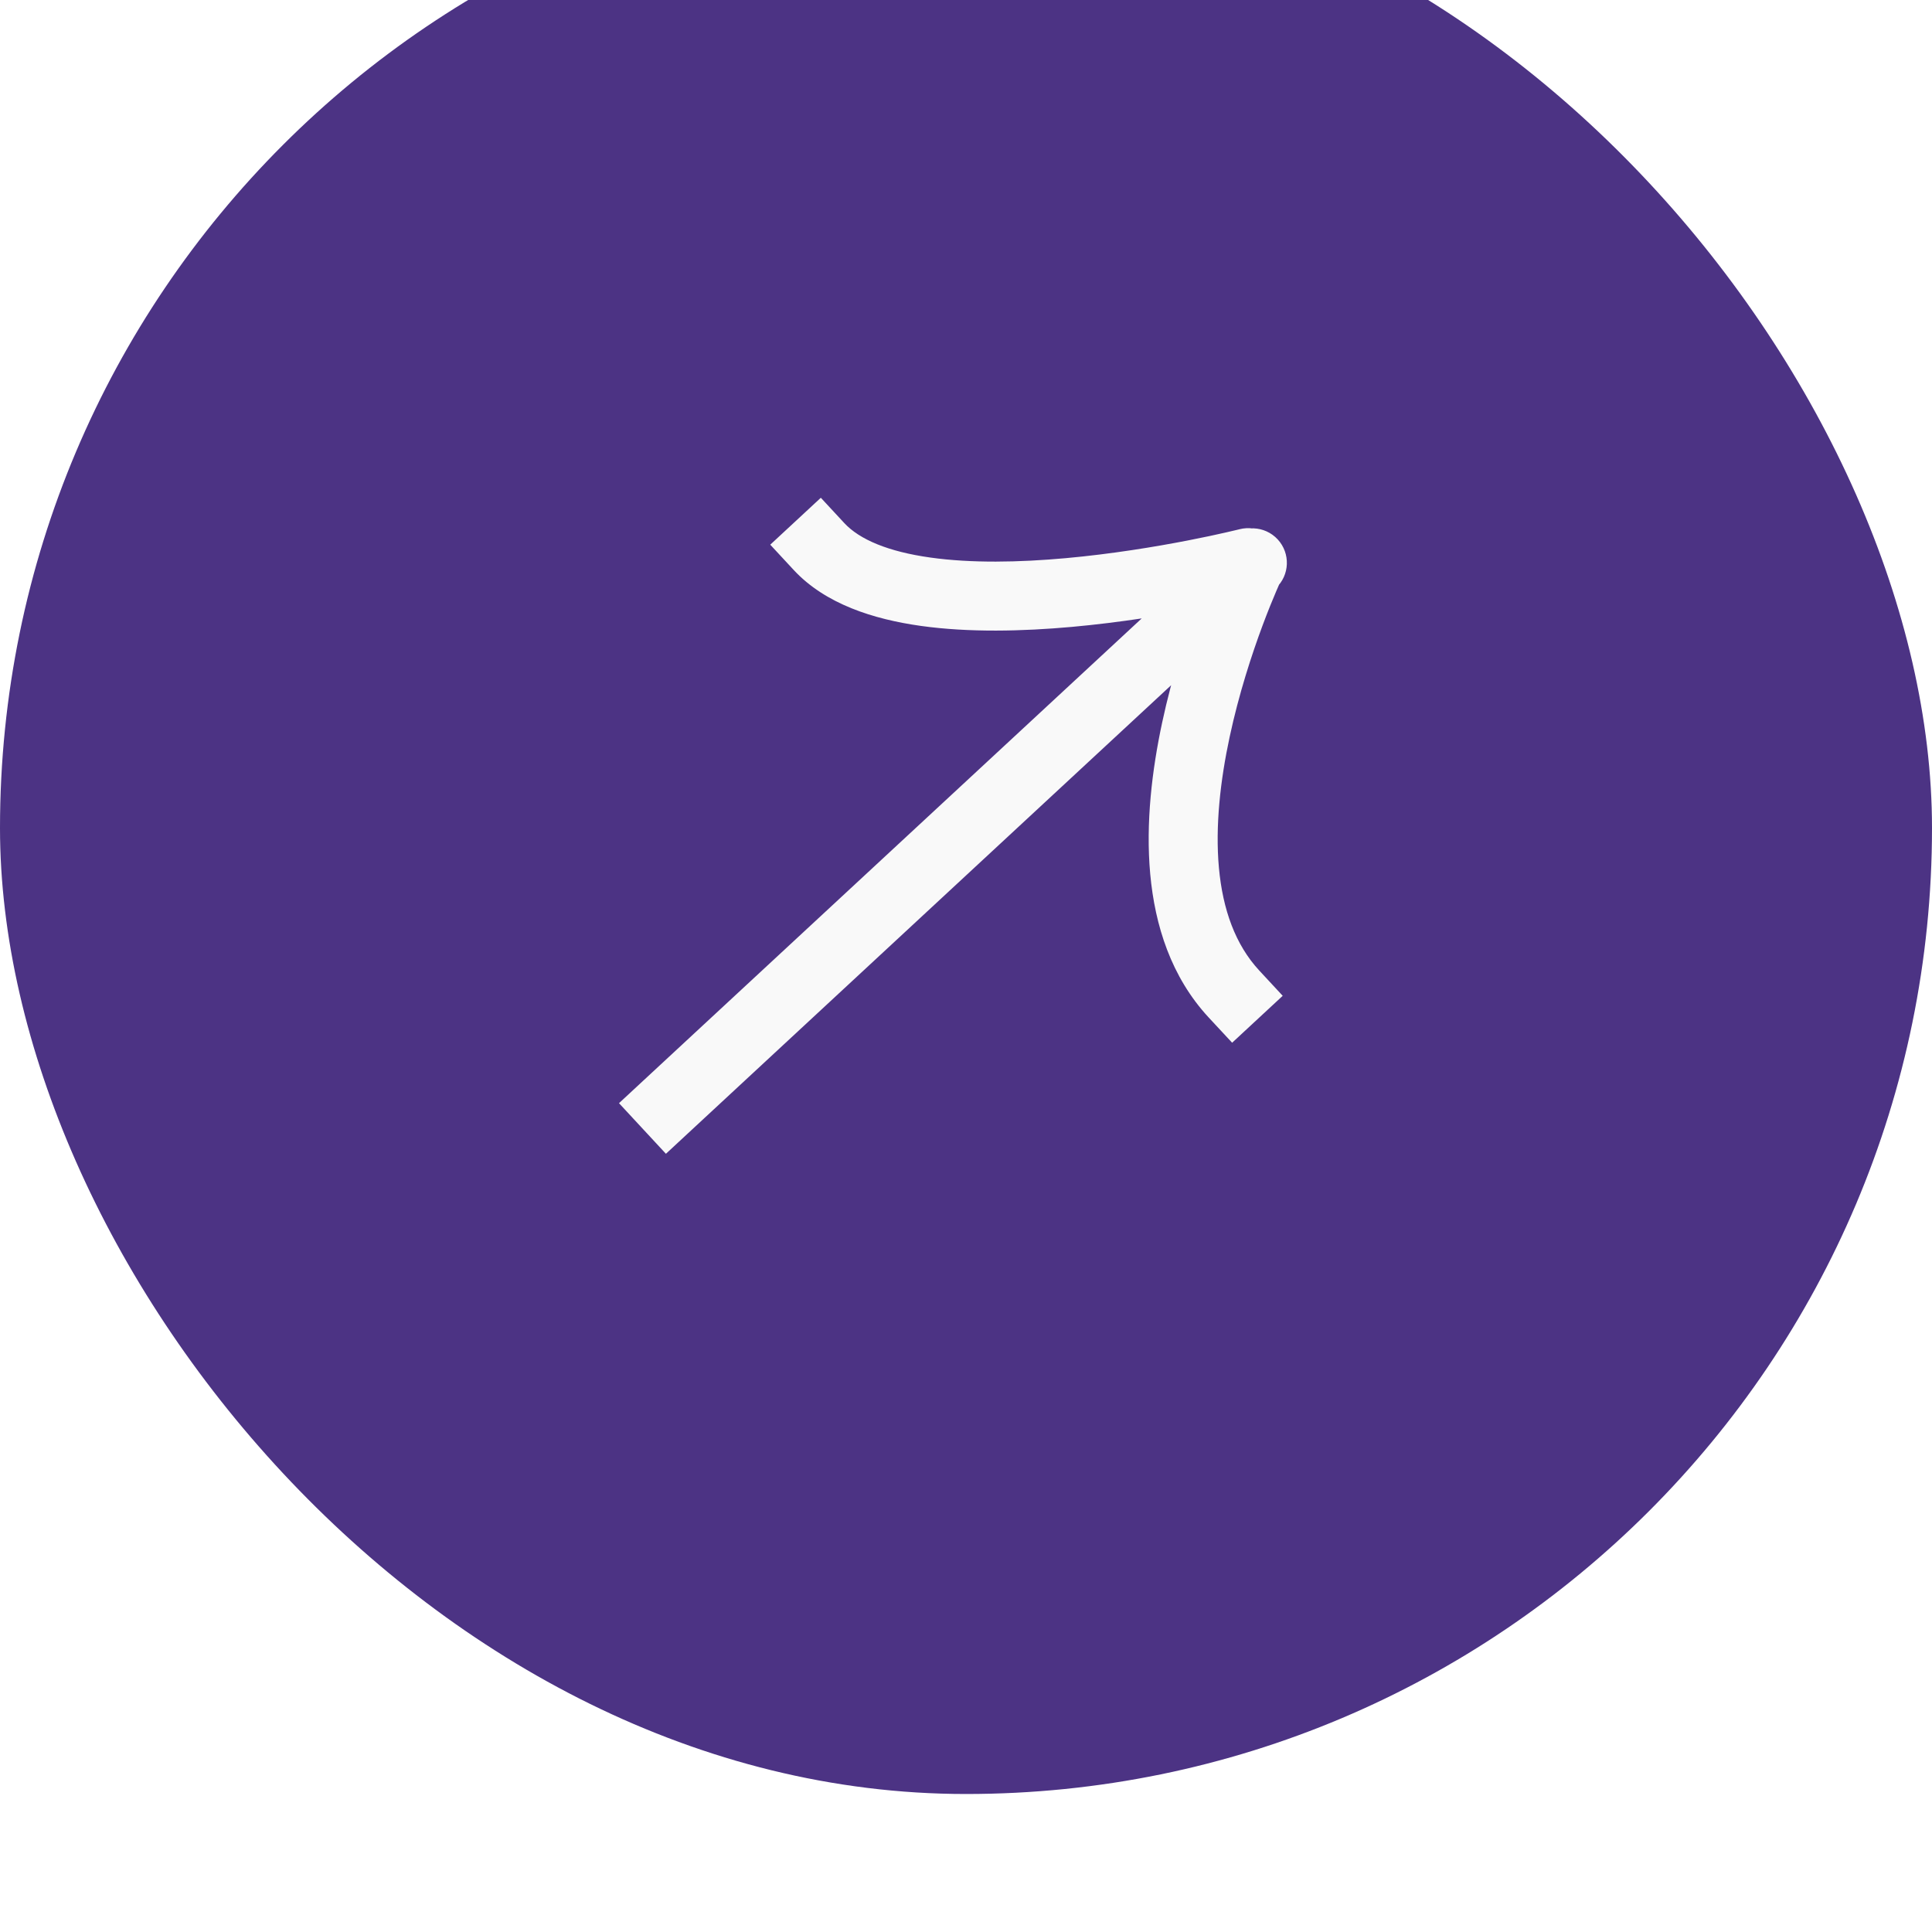 <svg width="56" height="56" viewBox="0 0 56 56" fill="none" xmlns="http://www.w3.org/2000/svg">
<g filter="url(#filter0_i_106_687)">
<rect width="56" height="56" rx="28" fill="#4C3384"/>
<path d="M18.675 35.296L17.942 35.976L19.302 37.443L20.035 36.763L18.675 35.296ZM36.981 21.047C37.386 20.672 37.409 20.039 37.034 19.634C36.658 19.229 36.026 19.205 35.621 19.581L36.981 21.047ZM24.472 19.161L23.792 18.428L22.326 19.788L23.006 20.521L24.472 19.161ZM36.42 21.279C36.956 21.143 37.279 20.599 37.144 20.064C37.008 19.528 36.464 19.204 35.928 19.34L36.42 21.279ZM35.033 33.491L35.714 34.224L37.18 32.864L36.5 32.131L35.033 33.491ZM20.035 36.763L36.915 21.108L35.555 19.642L18.675 35.296L20.035 36.763ZM36.915 21.108L36.981 21.047L35.621 19.581L35.555 19.642L36.915 21.108ZM23.006 20.521C23.922 21.509 25.322 21.95 26.69 22.142C28.091 22.338 29.645 22.299 31.066 22.171C32.495 22.042 33.83 21.82 34.804 21.63C35.293 21.535 35.694 21.448 35.973 21.385C36.113 21.353 36.223 21.327 36.299 21.308C36.337 21.299 36.367 21.292 36.387 21.287C36.397 21.285 36.405 21.283 36.41 21.281C36.413 21.28 36.416 21.28 36.417 21.279C36.418 21.279 36.419 21.279 36.419 21.279C36.419 21.279 36.42 21.279 36.42 21.279C36.42 21.279 36.42 21.279 36.174 20.309C35.928 19.34 35.929 19.34 35.929 19.34C35.929 19.34 35.929 19.34 35.929 19.34C35.929 19.34 35.928 19.34 35.928 19.34C35.927 19.34 35.926 19.341 35.924 19.341C35.92 19.342 35.914 19.344 35.906 19.346C35.889 19.35 35.864 19.356 35.83 19.364C35.762 19.381 35.661 19.405 35.53 19.434C35.268 19.494 34.888 19.577 34.423 19.667C33.491 19.848 32.227 20.058 30.887 20.179C29.539 20.301 28.155 20.328 26.968 20.161C25.75 19.991 24.916 19.64 24.472 19.161L23.006 20.521ZM36.235 20.375C35.33 19.95 35.33 19.95 35.33 19.951C35.33 19.951 35.329 19.951 35.329 19.951C35.329 19.952 35.329 19.953 35.328 19.953C35.328 19.955 35.327 19.957 35.325 19.96C35.323 19.965 35.319 19.973 35.315 19.982C35.306 20.001 35.294 20.028 35.278 20.063C35.247 20.132 35.203 20.232 35.149 20.36C35.04 20.614 34.891 20.979 34.723 21.428C34.39 22.324 33.98 23.566 33.686 24.942C33.393 26.311 33.204 27.854 33.34 29.337C33.476 30.821 33.944 32.316 35.033 33.491L36.5 32.131C35.806 31.382 35.442 30.362 35.331 29.154C35.221 27.945 35.372 26.619 35.642 25.36C35.91 24.108 36.286 22.962 36.597 22.127C36.753 21.71 36.89 21.374 36.989 21.144C37.038 21.029 37.077 20.941 37.103 20.882C37.116 20.853 37.126 20.831 37.132 20.817C37.135 20.811 37.138 20.805 37.139 20.803C37.14 20.801 37.14 20.8 37.14 20.8C37.14 20.8 37.141 20.799 37.14 20.8C37.14 20.8 37.14 20.8 37.14 20.8C37.14 20.8 37.14 20.8 36.235 20.375Z" fill="#F9F9F9"/>
</g>
<defs>
<filter id="filter0_i_106_687" x="0" y="-4" width="56" height="60" filterUnits="userSpaceOnUse" color-interpolation-filters="sRGB">
<feFlood flood-opacity="0" result="BackgroundImageFix"/>
<feBlend mode="normal" in="SourceGraphic" in2="BackgroundImageFix" result="shape"/>
<feColorMatrix in="SourceAlpha" type="matrix" values="0 0 0 0 0 0 0 0 0 0 0 0 0 0 0 0 0 0 127 0" result="hardAlpha"/>
<feOffset dy="-4"/>
<feGaussianBlur stdDeviation="2"/>
<feComposite in2="hardAlpha" operator="arithmetic" k2="-1" k3="1"/>
<feColorMatrix type="matrix" values="0 0 0 0 0 0 0 0 0 0 0 0 0 0 0 0 0 0 0.25 0"/>
<feBlend mode="normal" in2="shape" result="effect1_innerShadow_106_687"/>
</filter>
</defs>
</svg>

